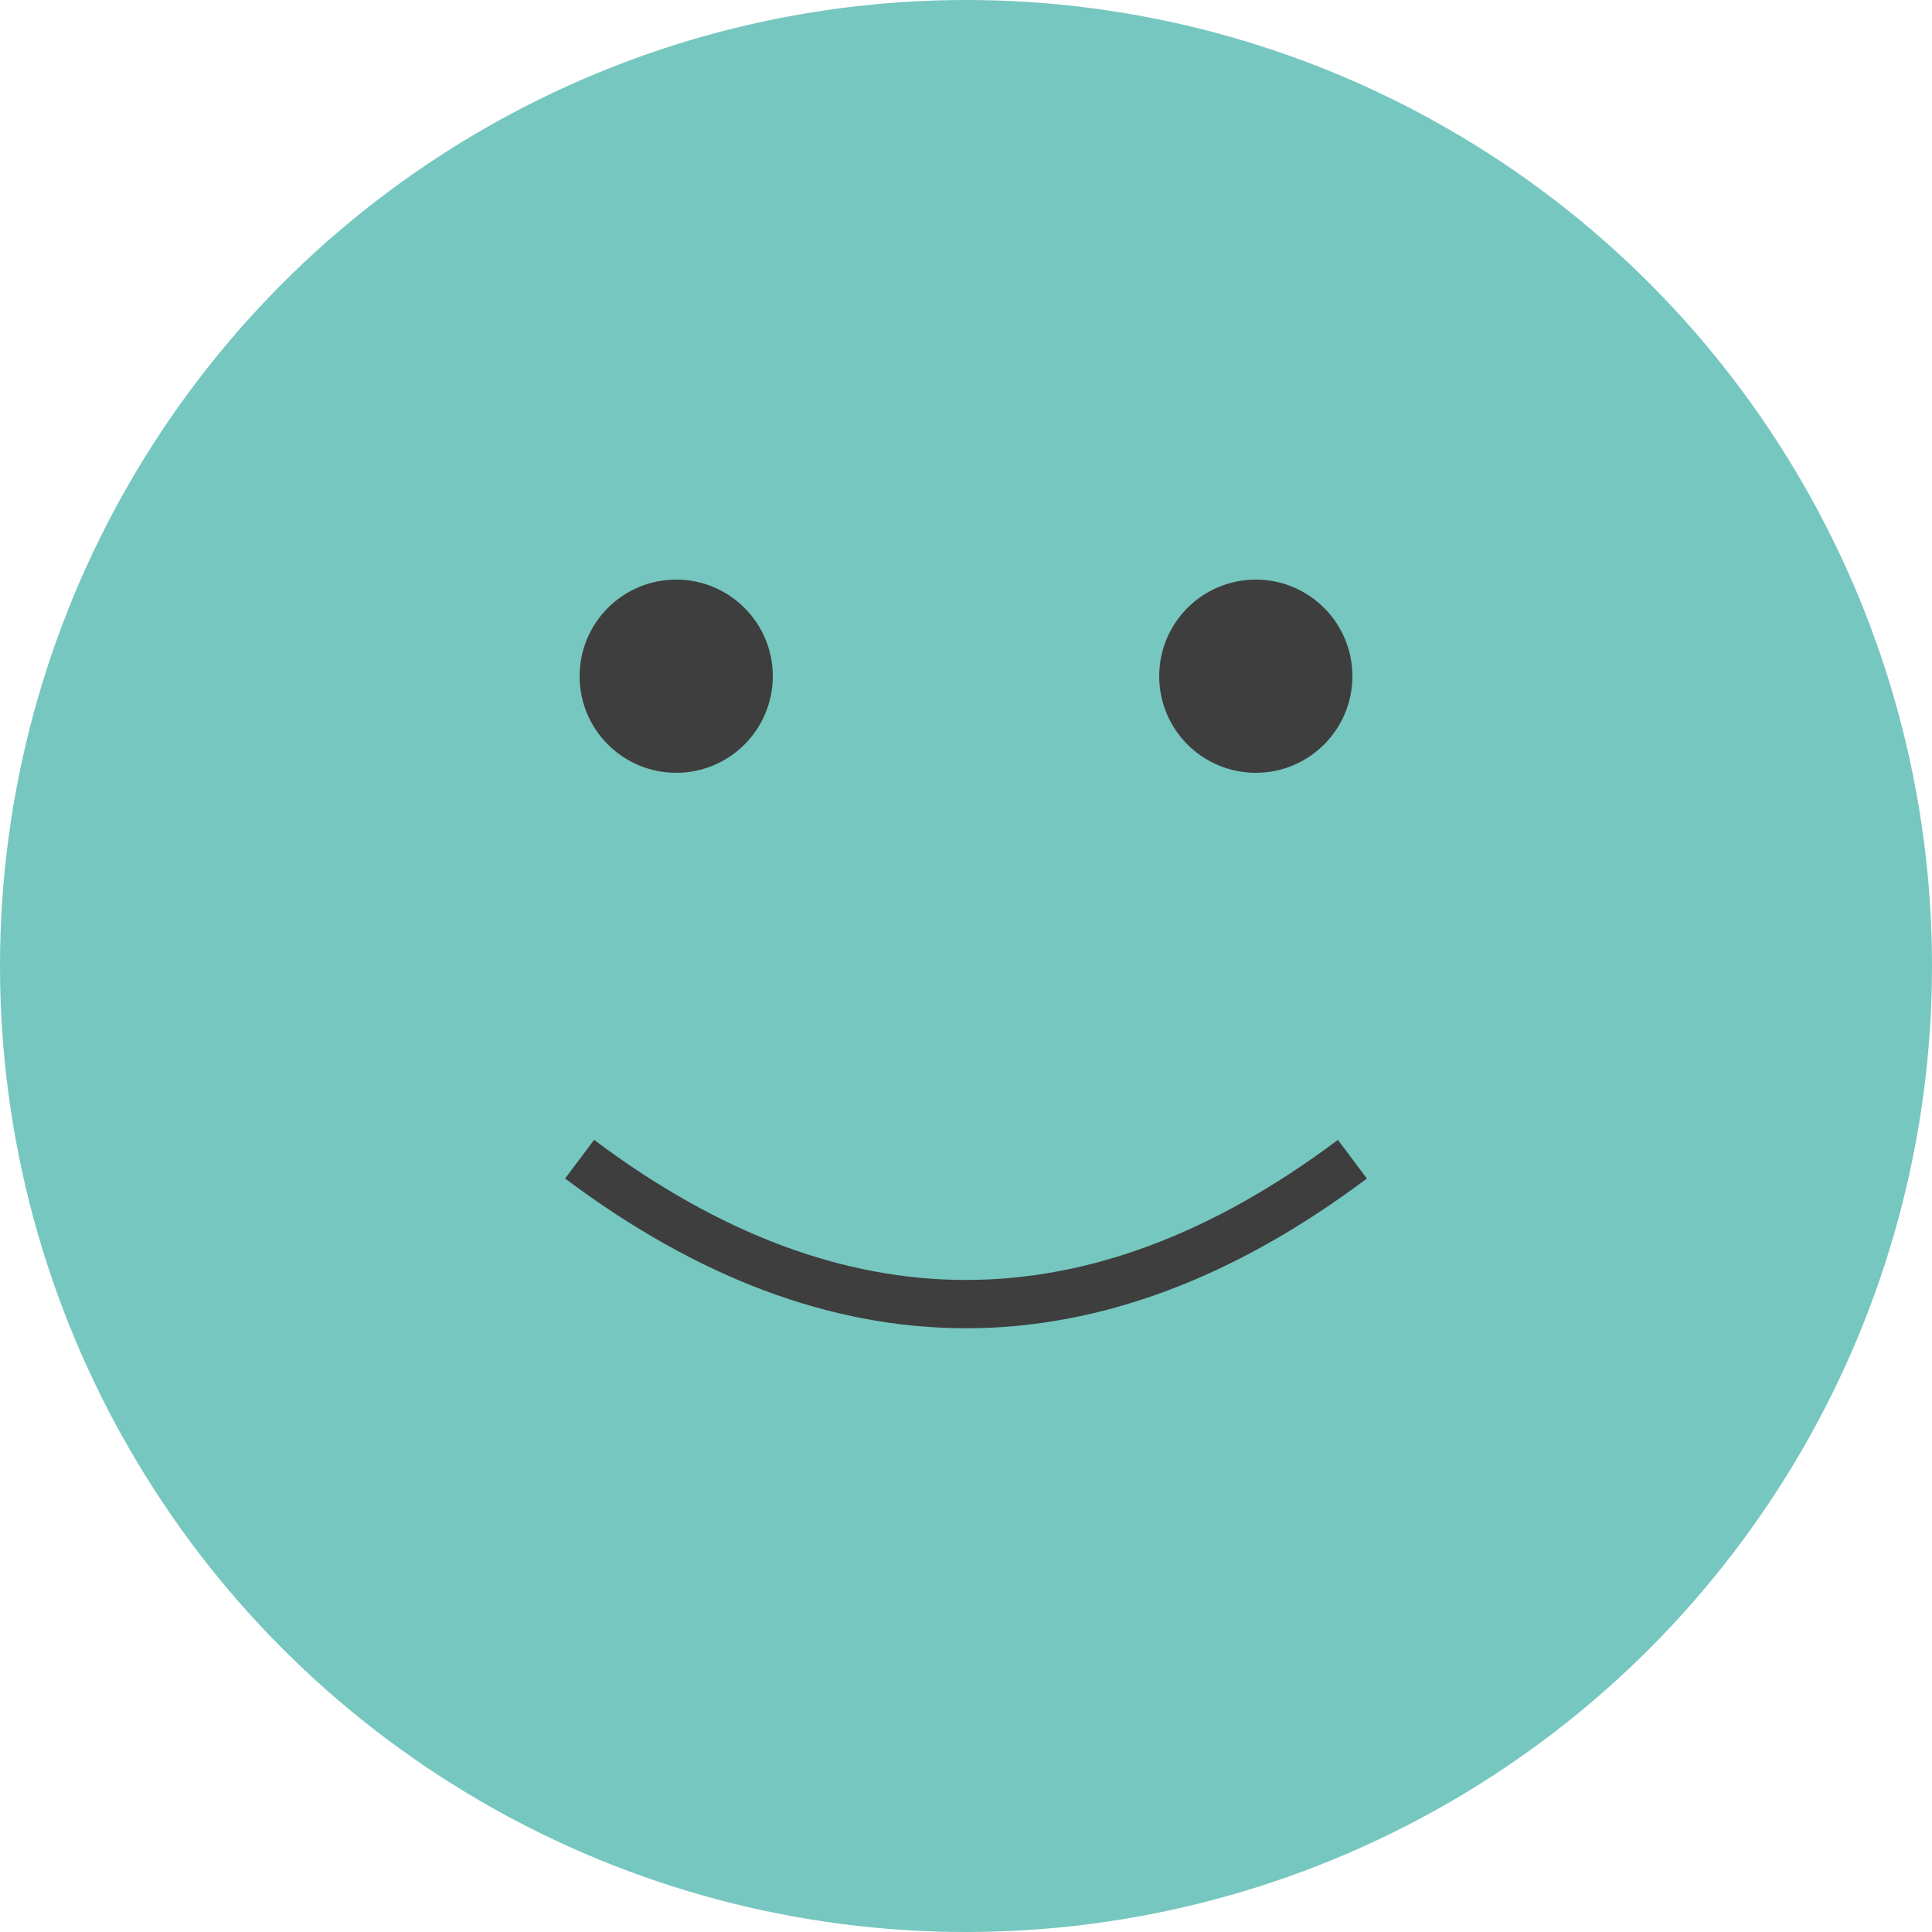 <svg xmlns="http://www.w3.org/2000/svg" width="200" height="200" viewBox="0 0 200 200">
  <style>
    .elder-froge { fill: #76c7c0; }
    .eyes { fill: #3e3e3e; }
  </style>
  <circle cx="100" cy="100" r="100" class="elder-froge" />
  <circle cx="70" cy="70" r="10" class="eyes" />
  <circle cx="130" cy="70" r="10" class="eyes" />
  <path d="M60 120 Q100 150 140 120" fill="transparent" stroke="#3e3e3e" stroke-width="5" />
</svg>